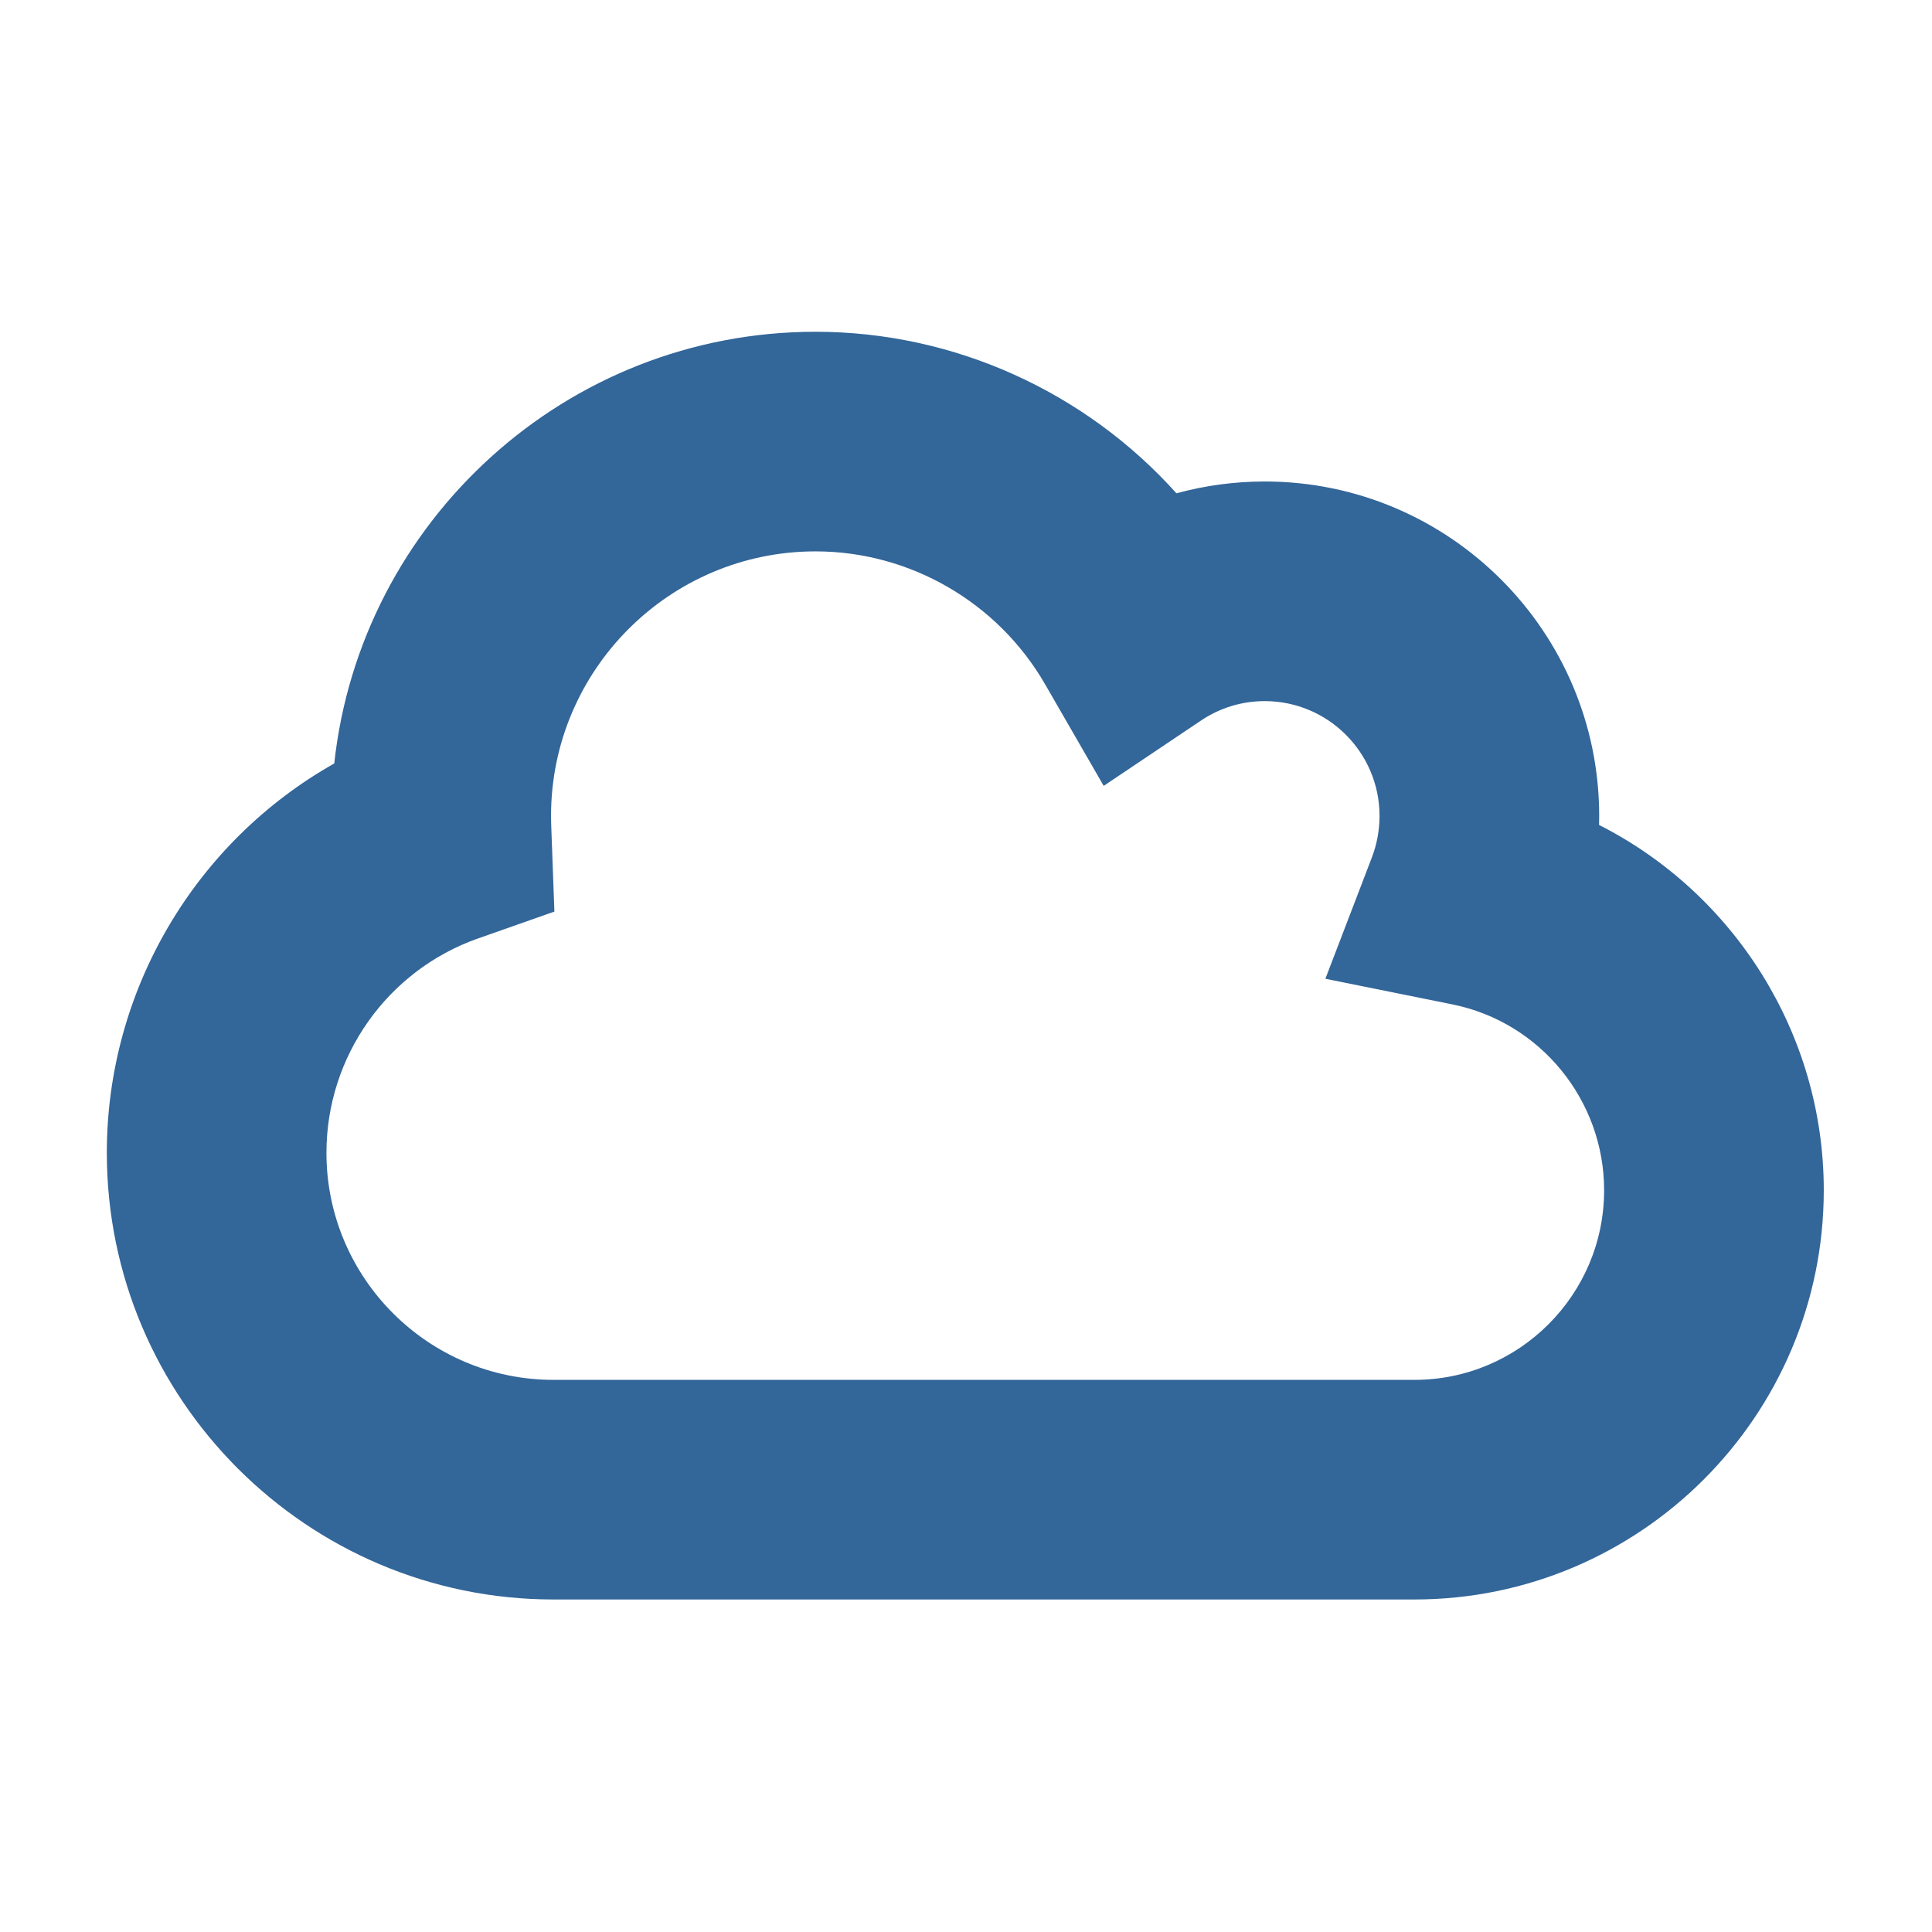 <?xml version="1.0" encoding="utf-8"?>
<!-- Generator: Adobe Illustrator 27.4.1, SVG Export Plug-In . SVG Version: 6.00 Build 0)  -->
<svg version="1.1" id="Ebene_1" xmlns="http://www.w3.org/2000/svg" xmlns:xlink="http://www.w3.org/1999/xlink" x="0px" y="0px"
	 viewBox="0 0 512 512" enable-background="new 0 0 512 512" xml:space="preserve">
<g>
	<g>
		<g>
			<path fill="#336699" d="M374.85,423.88H146.69c-65.27,0-118.38-53.11-118.38-118.38c0-43.19,23.54-82.46,60.27-103.17
				c6.95-64.23,61.5-114.41,127.55-114.41c36.77,0,71.53,15.94,95.64,42.81c7.57-2.07,15.43-3.13,23.41-3.13
				c48.87,0,88.62,39.76,88.62,88.62c0,0.8-0.01,1.6-0.03,2.4c35.71,18.09,59.55,55.25,59.55,96.8
				C483.31,375.23,434.66,423.88,374.85,423.88z M216.13,146.12c-38.65,0-70.1,31.45-70.1,70.1c0,1.31,0.05,2.63,0.1,3.94
				l0.79,21.42l-20.21,7.11c-24.05,8.46-40.2,31.29-40.2,56.81c0,33.18,27,60.18,60.18,60.18h228.16
				c27.71,0,50.26-22.55,50.26-50.26c0-23.82-16.88-44.52-40.15-49.23l-33.72-6.81l12.31-32.12c1.35-3.54,2.04-7.25,2.04-11.04
				c0-16.77-13.65-30.42-30.42-30.42c-6.03,0-11.85,1.77-16.83,5.11l-25.85,17.35l-15.56-26.97
				C264.41,159.6,241.11,146.12,216.13,146.12z"/>
		</g>
	</g>
</g>
</svg>
